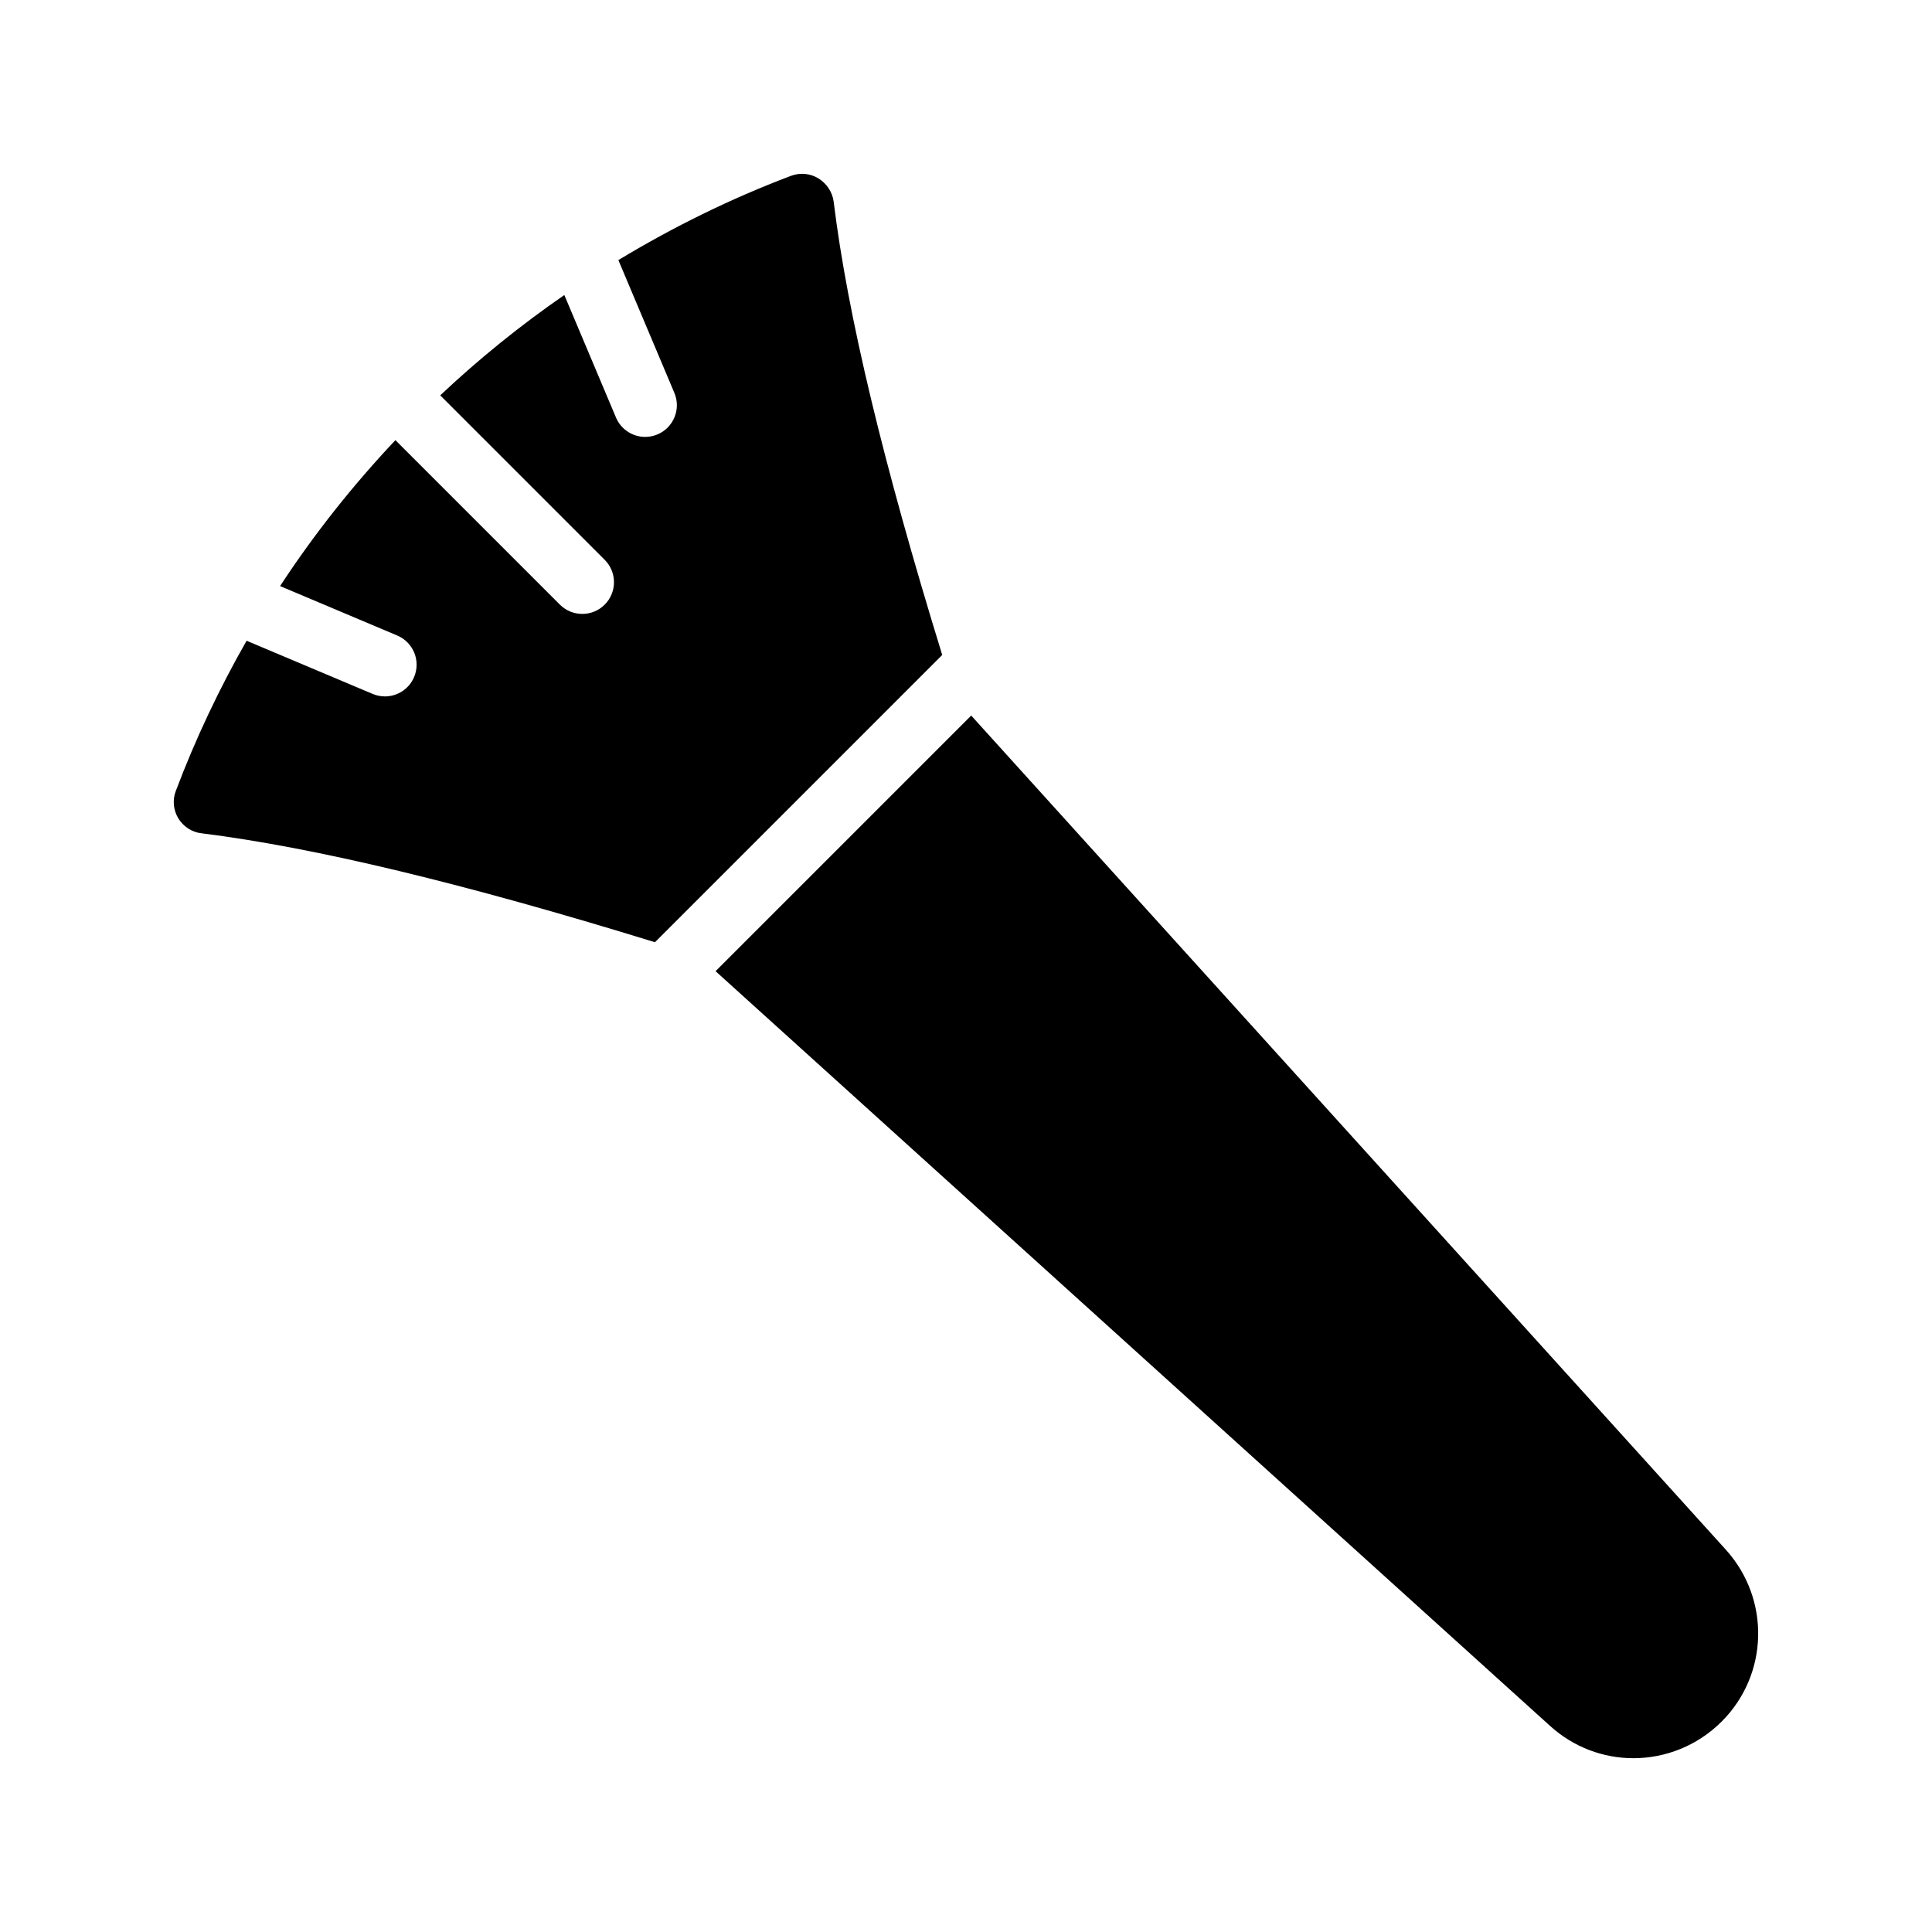 <?xml version="1.0" encoding="UTF-8"?>
<!-- Uploaded to: ICON Repo, www.svgrepo.com, Generator: ICON Repo Mixer Tools -->
<svg fill="#000000" width="800px" height="800px" version="1.1" viewBox="144 144 512 512" xmlns="http://www.w3.org/2000/svg">
 <g>
  <path d="m197.49 364.84c29.906 3.746 69.402 13.242 120.08 28.859l76.129-76.129c-15.613-50.676-25.105-90.176-28.773-120.16-0.336-2.519-1.848-4.785-4.031-6.129s-4.871-1.594-7.305-0.672c-16.02 6.051-31.273 13.59-45.715 22.316l14.84 35.195c1.805 4.273-0.195 9.195-4.469 11-1.066 0.449-2.172 0.664-3.262 0.664-3.273 0-6.387-1.93-7.742-5.137l-13.688-32.465c-11.637 8.035-22.625 16.922-32.887 26.586l43.586 43.59c3.281 3.281 3.281 8.594 0 11.875-1.641 1.641-3.789 2.461-5.938 2.461s-4.297-0.82-5.938-2.461l-43.59-43.594c-11.266 11.957-21.527 24.867-30.562 38.676l31.051 13.102c4.273 1.805 6.273 6.727 4.469 11-1.352 3.207-4.461 5.137-7.734 5.137-1.09 0-2.199-0.215-3.262-0.664l-33.398-14.09c-7.231 12.672-13.527 25.957-18.75 39.789-0.926 2.352-0.672 5.121 0.672 7.305 1.352 2.18 3.617 3.691 6.219 3.945z"/>
  <path d="m401.38 333.63-67.746 67.746 221.14 200c6.297 5.711 14.191 8.566 22.082 8.566 8.48 0 16.961-3.273 23.426-9.738 12.426-12.426 12.93-32.414 1.09-45.512z"/>
 </g>
</svg>